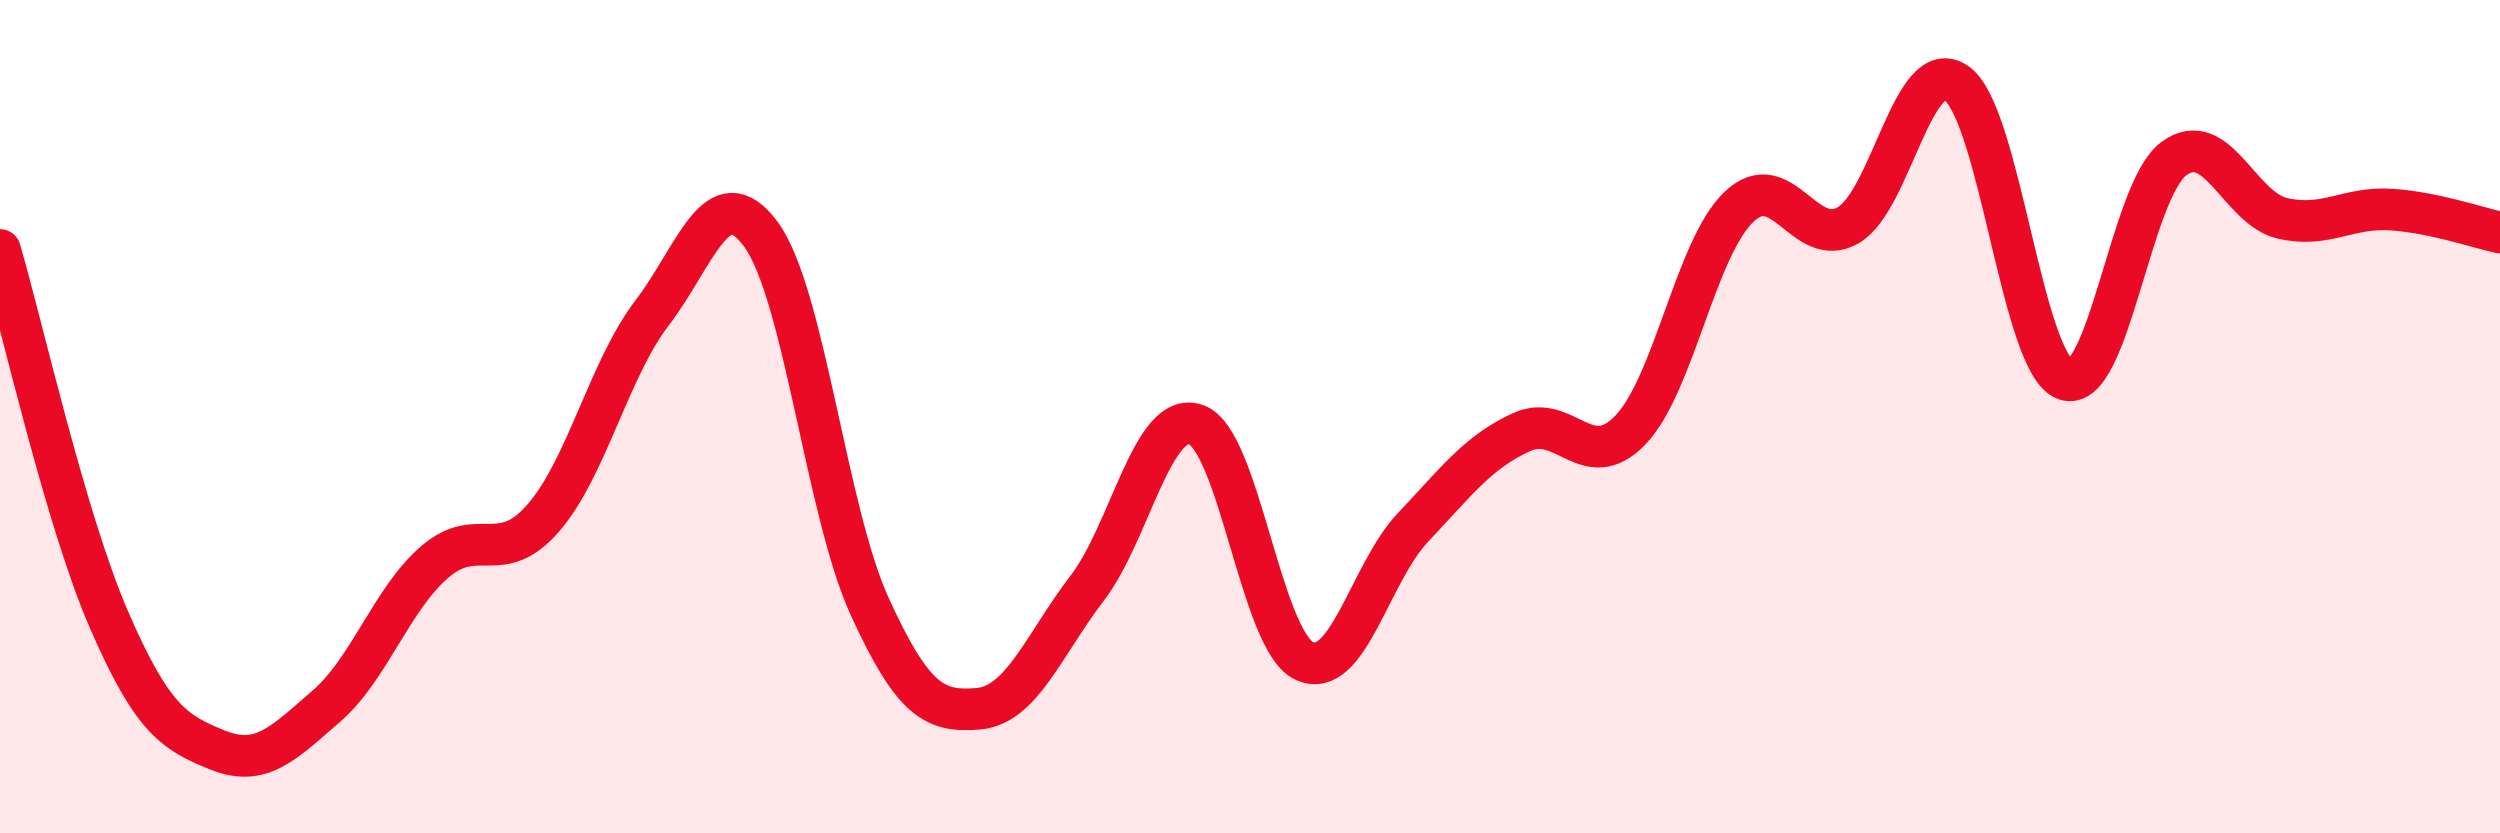 
    <svg width="60" height="20" viewBox="0 0 60 20" xmlns="http://www.w3.org/2000/svg">
      <path
        d="M 0,6 C 0.52,7.77 1.57,12.46 2.61,14.86 C 3.65,17.26 4.18,17.58 5.22,18 C 6.26,18.42 6.79,17.85 7.83,16.95 C 8.87,16.05 9.39,14.39 10.43,13.49 C 11.47,12.59 12,13.63 13.04,12.43 C 14.08,11.23 14.61,8.87 15.65,7.51 C 16.69,6.15 17.22,4.21 18.26,5.62 C 19.3,7.03 19.83,12.27 20.87,14.55 C 21.91,16.83 22.44,17.1 23.48,17.01 C 24.52,16.92 25.05,15.48 26.09,14.12 C 27.13,12.76 27.66,9.84 28.7,10.19 C 29.74,10.54 30.26,15.37 31.3,15.86 C 32.34,16.35 32.87,13.76 33.91,12.66 C 34.95,11.56 35.48,10.84 36.52,10.37 C 37.56,9.9 38.09,11.4 39.13,10.32 C 40.17,9.24 40.7,5.94 41.74,4.96 C 42.78,3.98 43.31,6 44.35,5.41 C 45.39,4.82 45.92,1.26 46.96,2 C 48,2.74 48.53,8.75 49.57,9.11 C 50.61,9.47 51.13,4.58 52.17,3.81 C 53.21,3.04 53.74,5 54.78,5.24 C 55.82,5.48 56.35,4.96 57.39,5.03 C 58.43,5.1 59.48,5.47 60,5.58L60 20L0 20Z"
        fill="#EB0A25"
        opacity="0.1"
        stroke-linecap="round"
        stroke-linejoin="round"
      />
      <path
        d="M 0,6 C 0.52,7.77 1.57,12.46 2.61,14.86 C 3.65,17.26 4.18,17.58 5.22,18 C 6.26,18.42 6.79,17.85 7.83,16.95 C 8.87,16.05 9.39,14.39 10.43,13.49 C 11.47,12.59 12,13.63 13.04,12.43 C 14.08,11.23 14.61,8.87 15.65,7.51 C 16.69,6.15 17.22,4.21 18.26,5.62 C 19.3,7.03 19.83,12.27 20.87,14.55 C 21.91,16.83 22.44,17.1 23.48,17.01 C 24.52,16.92 25.05,15.48 26.09,14.12 C 27.13,12.76 27.66,9.84 28.7,10.19 C 29.74,10.54 30.26,15.37 31.3,15.86 C 32.34,16.35 32.87,13.76 33.91,12.66 C 34.95,11.56 35.48,10.84 36.52,10.37 C 37.56,9.9 38.09,11.4 39.13,10.32 C 40.17,9.24 40.7,5.94 41.74,4.96 C 42.78,3.98 43.31,6 44.35,5.41 C 45.39,4.82 45.92,1.26 46.96,2 C 48,2.74 48.53,8.75 49.57,9.11 C 50.61,9.47 51.13,4.58 52.17,3.81 C 53.21,3.04 53.74,5 54.78,5.24 C 55.82,5.48 56.35,4.96 57.39,5.03 C 58.43,5.1 59.48,5.47 60,5.58"
        stroke="#EB0A25"
        stroke-width="1"
        fill="none"
        stroke-linecap="round"
        stroke-linejoin="round"
      />
    </svg>
  